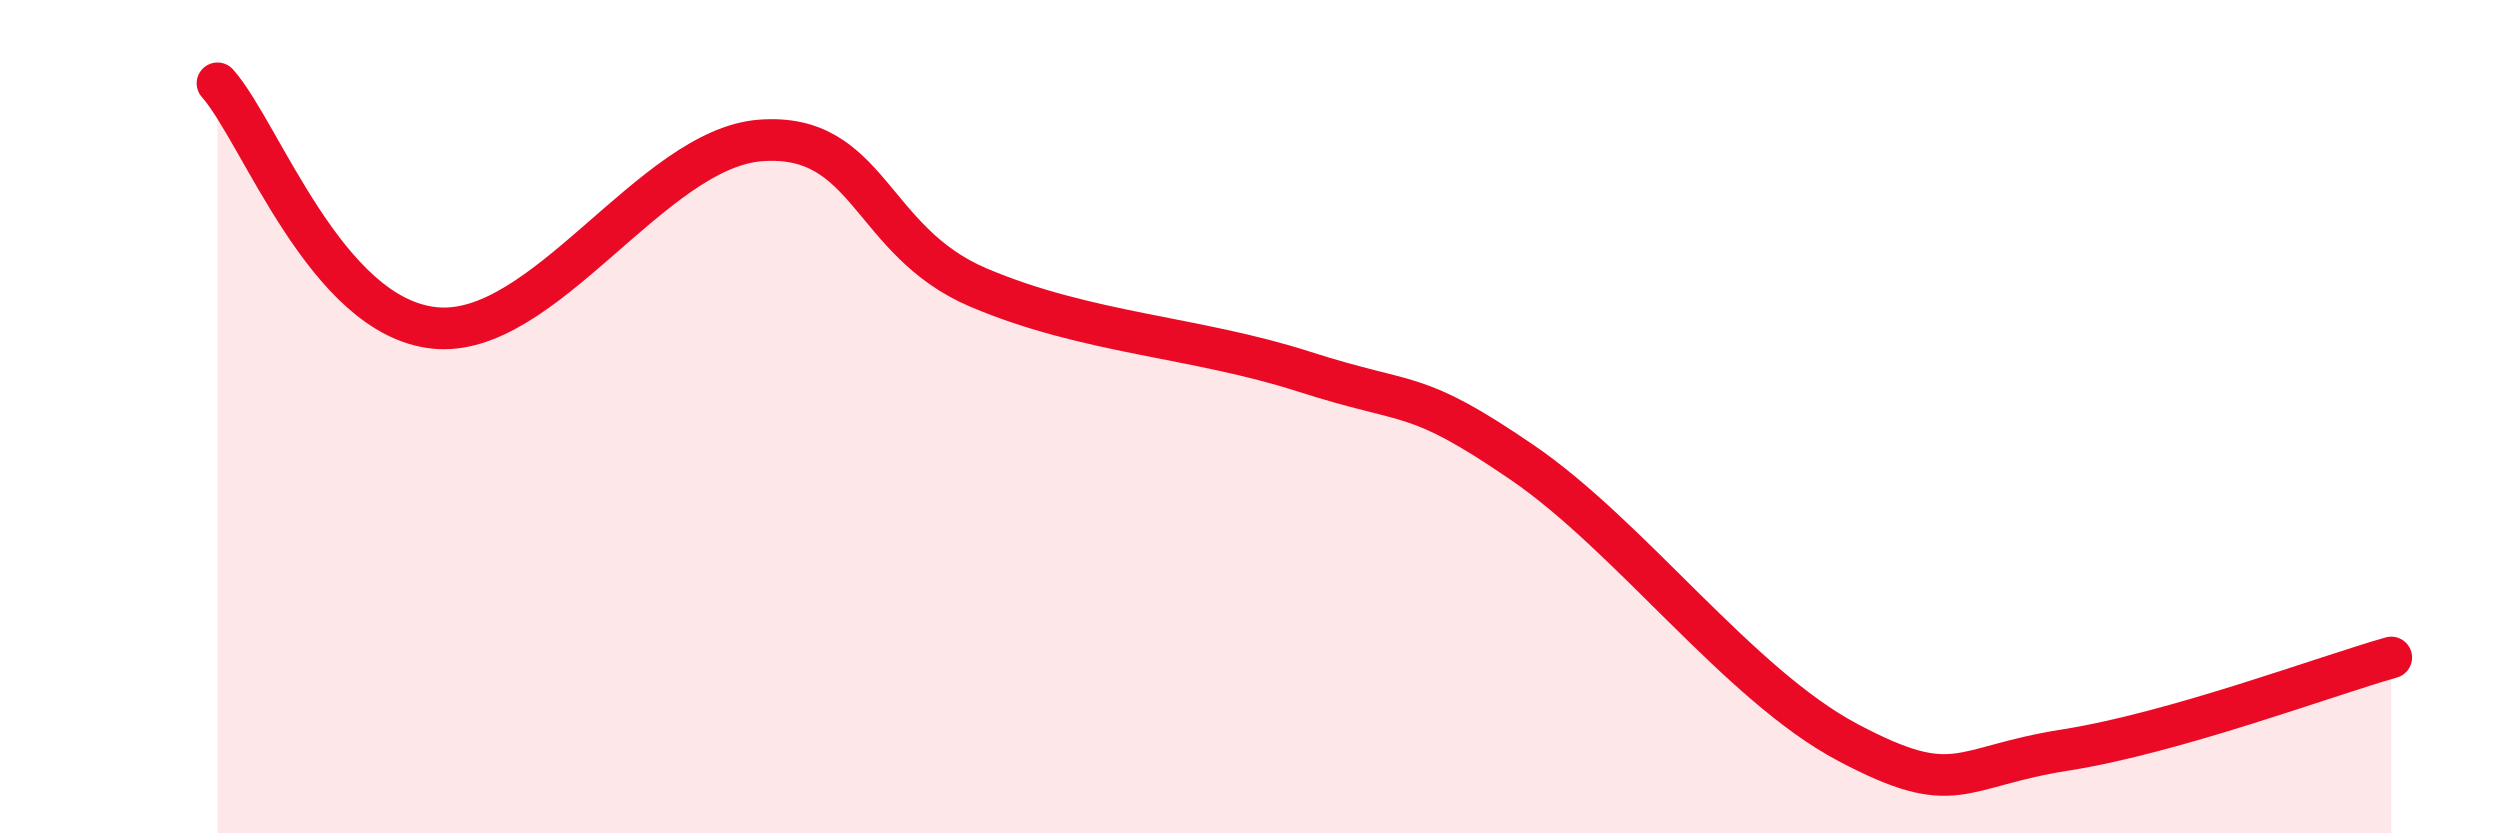 
    <svg width="60" height="20" viewBox="0 0 60 20" xmlns="http://www.w3.org/2000/svg">
      <path
        d="M 5.22,2 C 6.26,3.17 7.82,7.6 10.43,7.87 C 13.04,8.14 15.65,3.56 18.26,3.37 C 20.87,3.18 20.87,5.79 23.48,6.9 C 26.09,8.01 28.69,8.08 31.3,8.92 C 33.91,9.76 33.91,9.31 36.52,11.09 C 39.13,12.87 41.74,16.44 44.35,17.82 C 46.96,19.2 46.96,18.41 49.57,18 C 52.18,17.59 55.83,16.22 57.39,15.78L57.39 20L5.22 20Z"
        fill="#EB0A25"
        opacity="0.1"
        stroke-linecap="round"
        stroke-linejoin="round"
      />
      <path
        d="M 5.22,2 C 6.26,3.17 7.82,7.6 10.43,7.87 C 13.04,8.14 15.65,3.56 18.26,3.37 C 20.87,3.18 20.87,5.79 23.48,6.9 C 26.09,8.01 28.69,8.08 31.3,8.92 C 33.91,9.76 33.91,9.31 36.52,11.09 C 39.13,12.87 41.74,16.44 44.35,17.82 C 46.96,19.2 46.96,18.41 49.57,18 C 52.18,17.59 55.83,16.22 57.39,15.78"
        stroke="#EB0A25"
        stroke-width="1"
        fill="none"
        stroke-linecap="round"
        stroke-linejoin="round"
      />
    </svg>
  